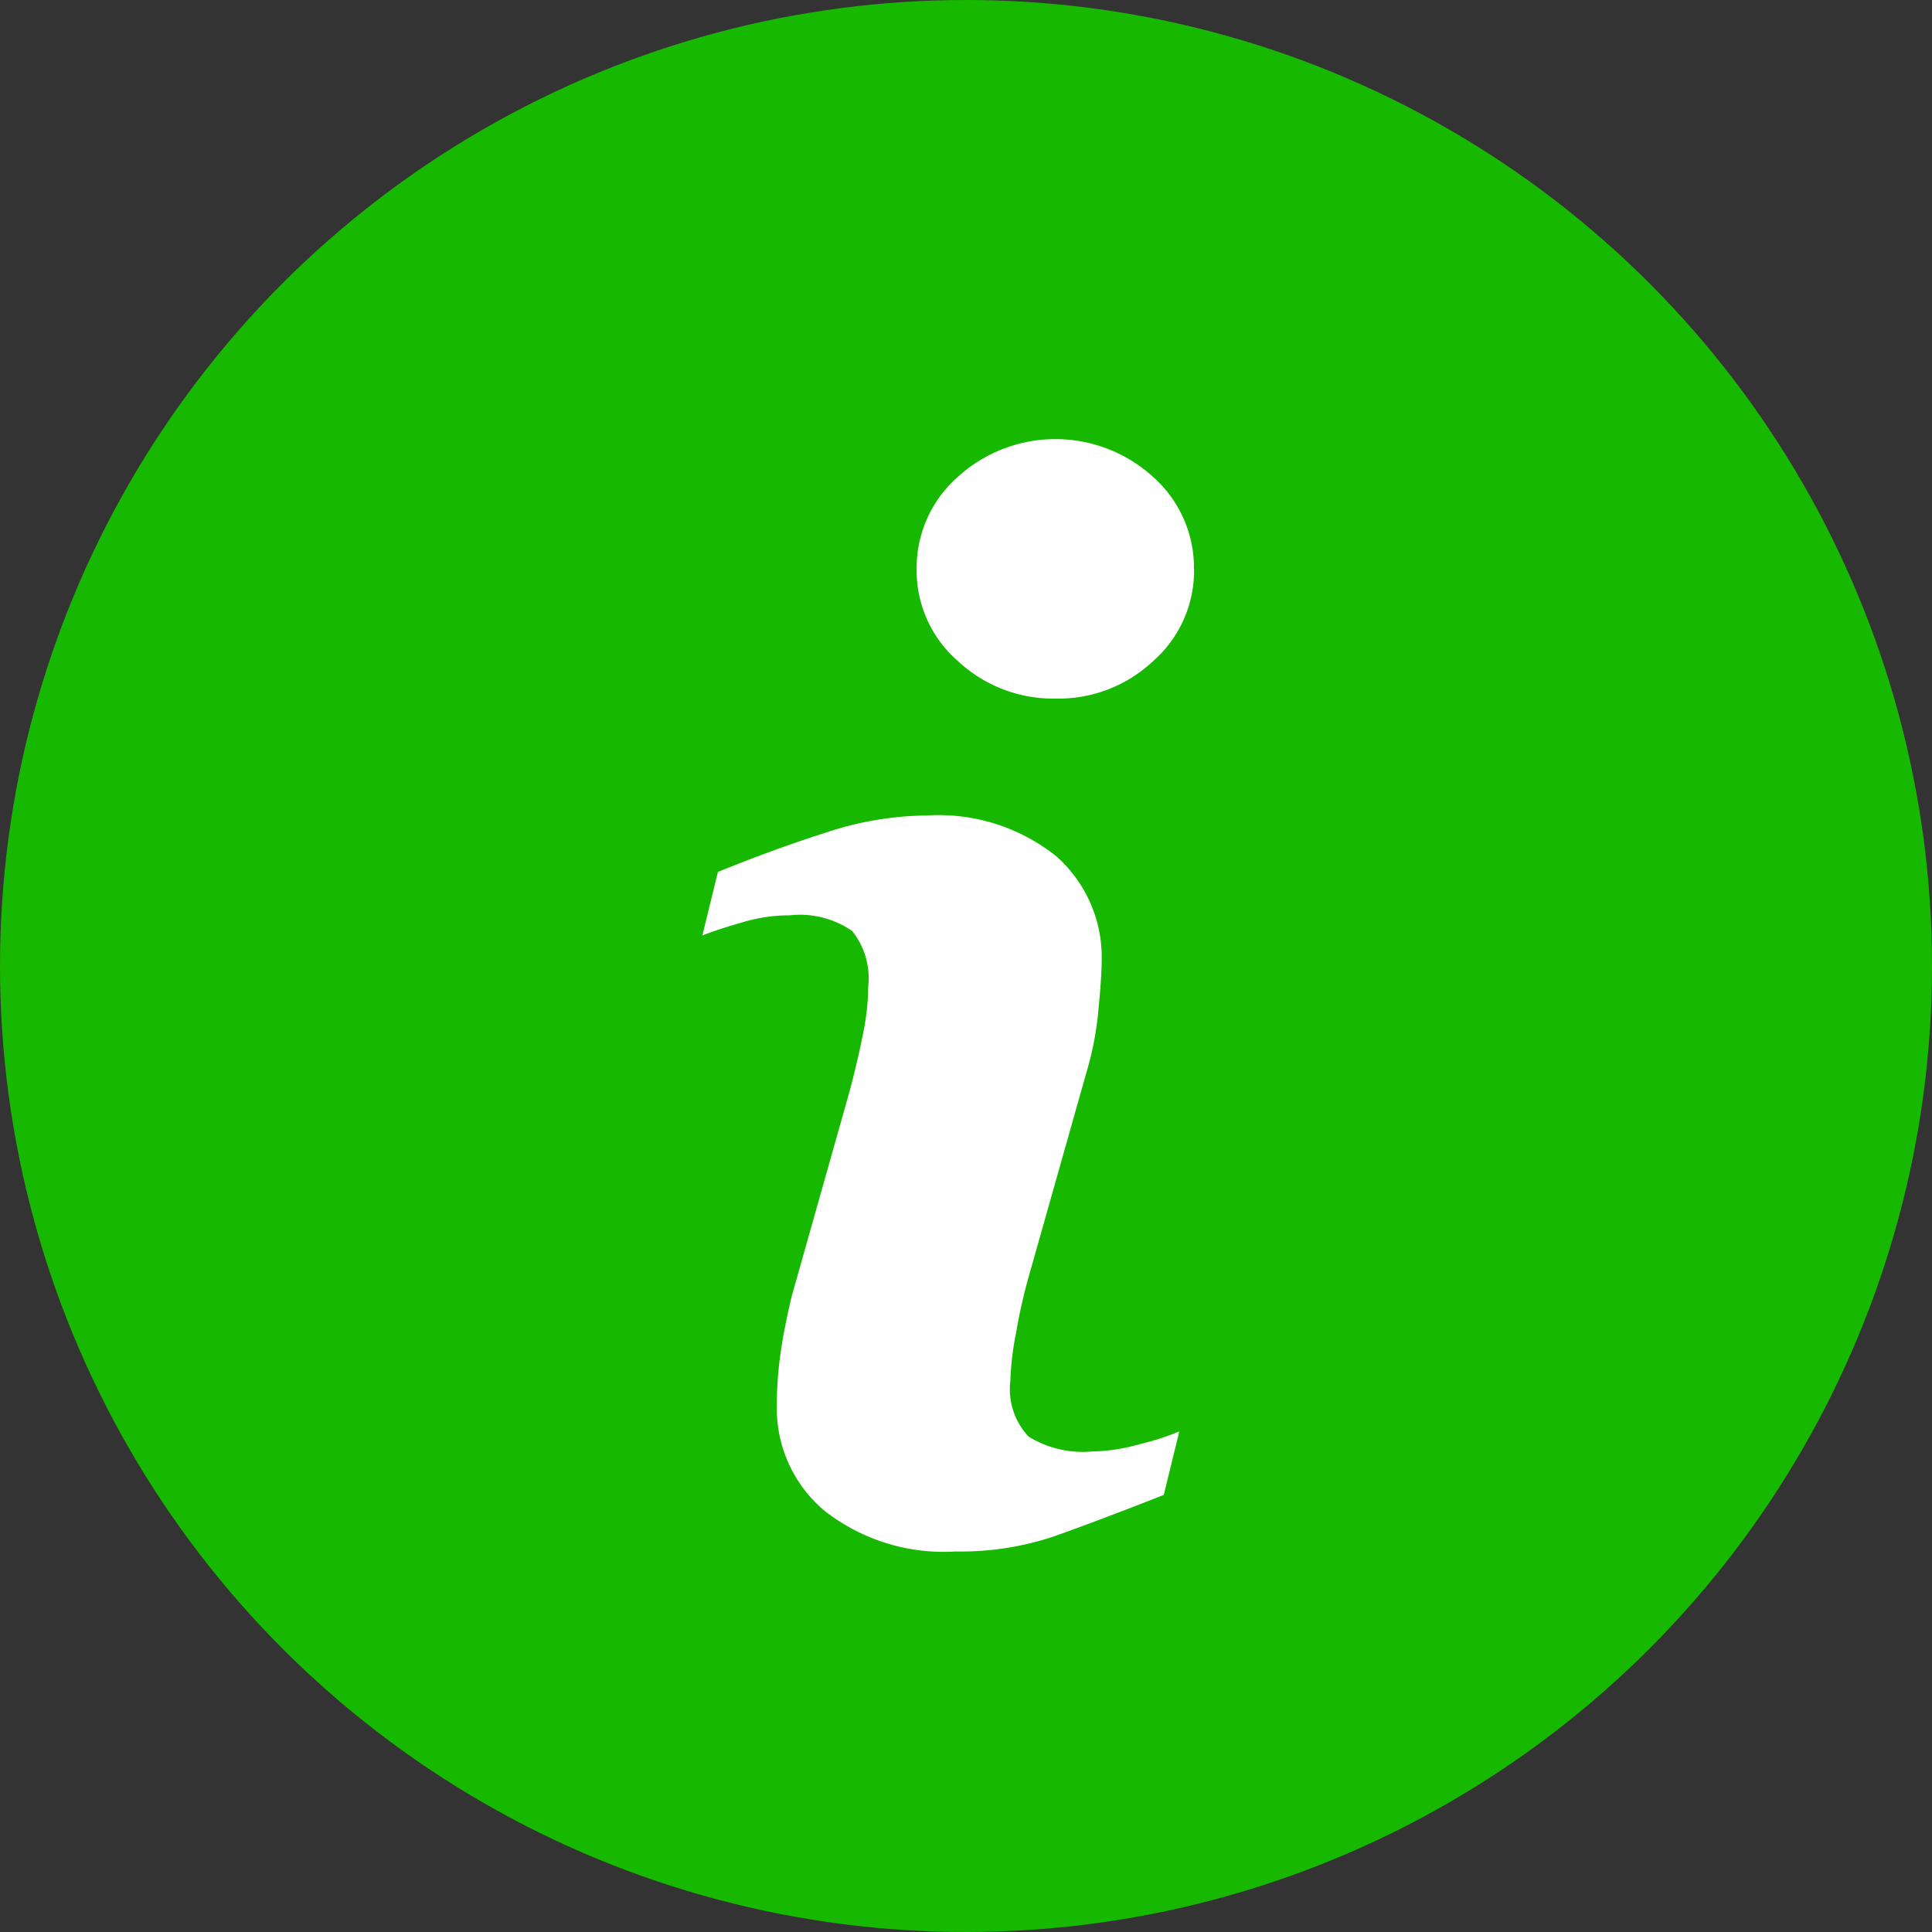 <svg xmlns="http://www.w3.org/2000/svg" width="22" height="22" viewBox="0 0 22 22">
  <rect x="0" y="0" width="22" height="22" fill="#333333" stroke="none"/>
  <g id="Group_22673" data-name="Group 22673" transform="translate(-376 -3712)">
    <circle id="Ellipse_1357" data-name="Ellipse 1357" cx="11" cy="11" r="11" transform="translate(376 3712)" fill="#17b800"/>
    <g id="info_1_" data-name="info (1)" transform="translate(352.862 3717)">
      <path id="Path_30996" data-name="Path 30996" d="M36.567,11.3l-.177.723q-.8.314-1.271.479a3.351,3.351,0,0,1-1.1.165,2.2,2.2,0,0,1-1.5-.47A1.522,1.522,0,0,1,31.984,11a4.225,4.225,0,0,1,.04-.575q.041-.294.129-.663l.663-2.348q.089-.337.149-.639a2.778,2.778,0,0,0,.06-.55A.851.851,0,0,0,32.84,5.6a1.049,1.049,0,0,0-.71-.177A1.859,1.859,0,0,0,31.6,5.5c-.18.053-.335.1-.464.153l.177-.724q.652-.265,1.247-.454a3.73,3.73,0,0,1,1.128-.189,2.146,2.146,0,0,1,1.476.463,1.535,1.535,0,0,1,.519,1.2c0,.1-.011.282-.036.539a3.6,3.6,0,0,1-.133.708l-.661,2.338a6.211,6.211,0,0,0-.145.644,3.316,3.316,0,0,0-.065.546.788.788,0,0,0,.208.635,1.175,1.175,0,0,0,.723.169,2.087,2.087,0,0,0,.546-.084A3.055,3.055,0,0,0,36.567,11.3Zm.168-9.818a1.368,1.368,0,0,1-.462,1.042,1.573,1.573,0,0,1-1.113.431,1.591,1.591,0,0,1-1.118-.431,1.365,1.365,0,0,1-.466-1.042A1.379,1.379,0,0,1,34.041.434a1.651,1.651,0,0,1,2.231,0A1.382,1.382,0,0,1,36.734,1.479Z" transform="translate(0)" fill="#fff"/>
    </g>
  </g>
</svg>
